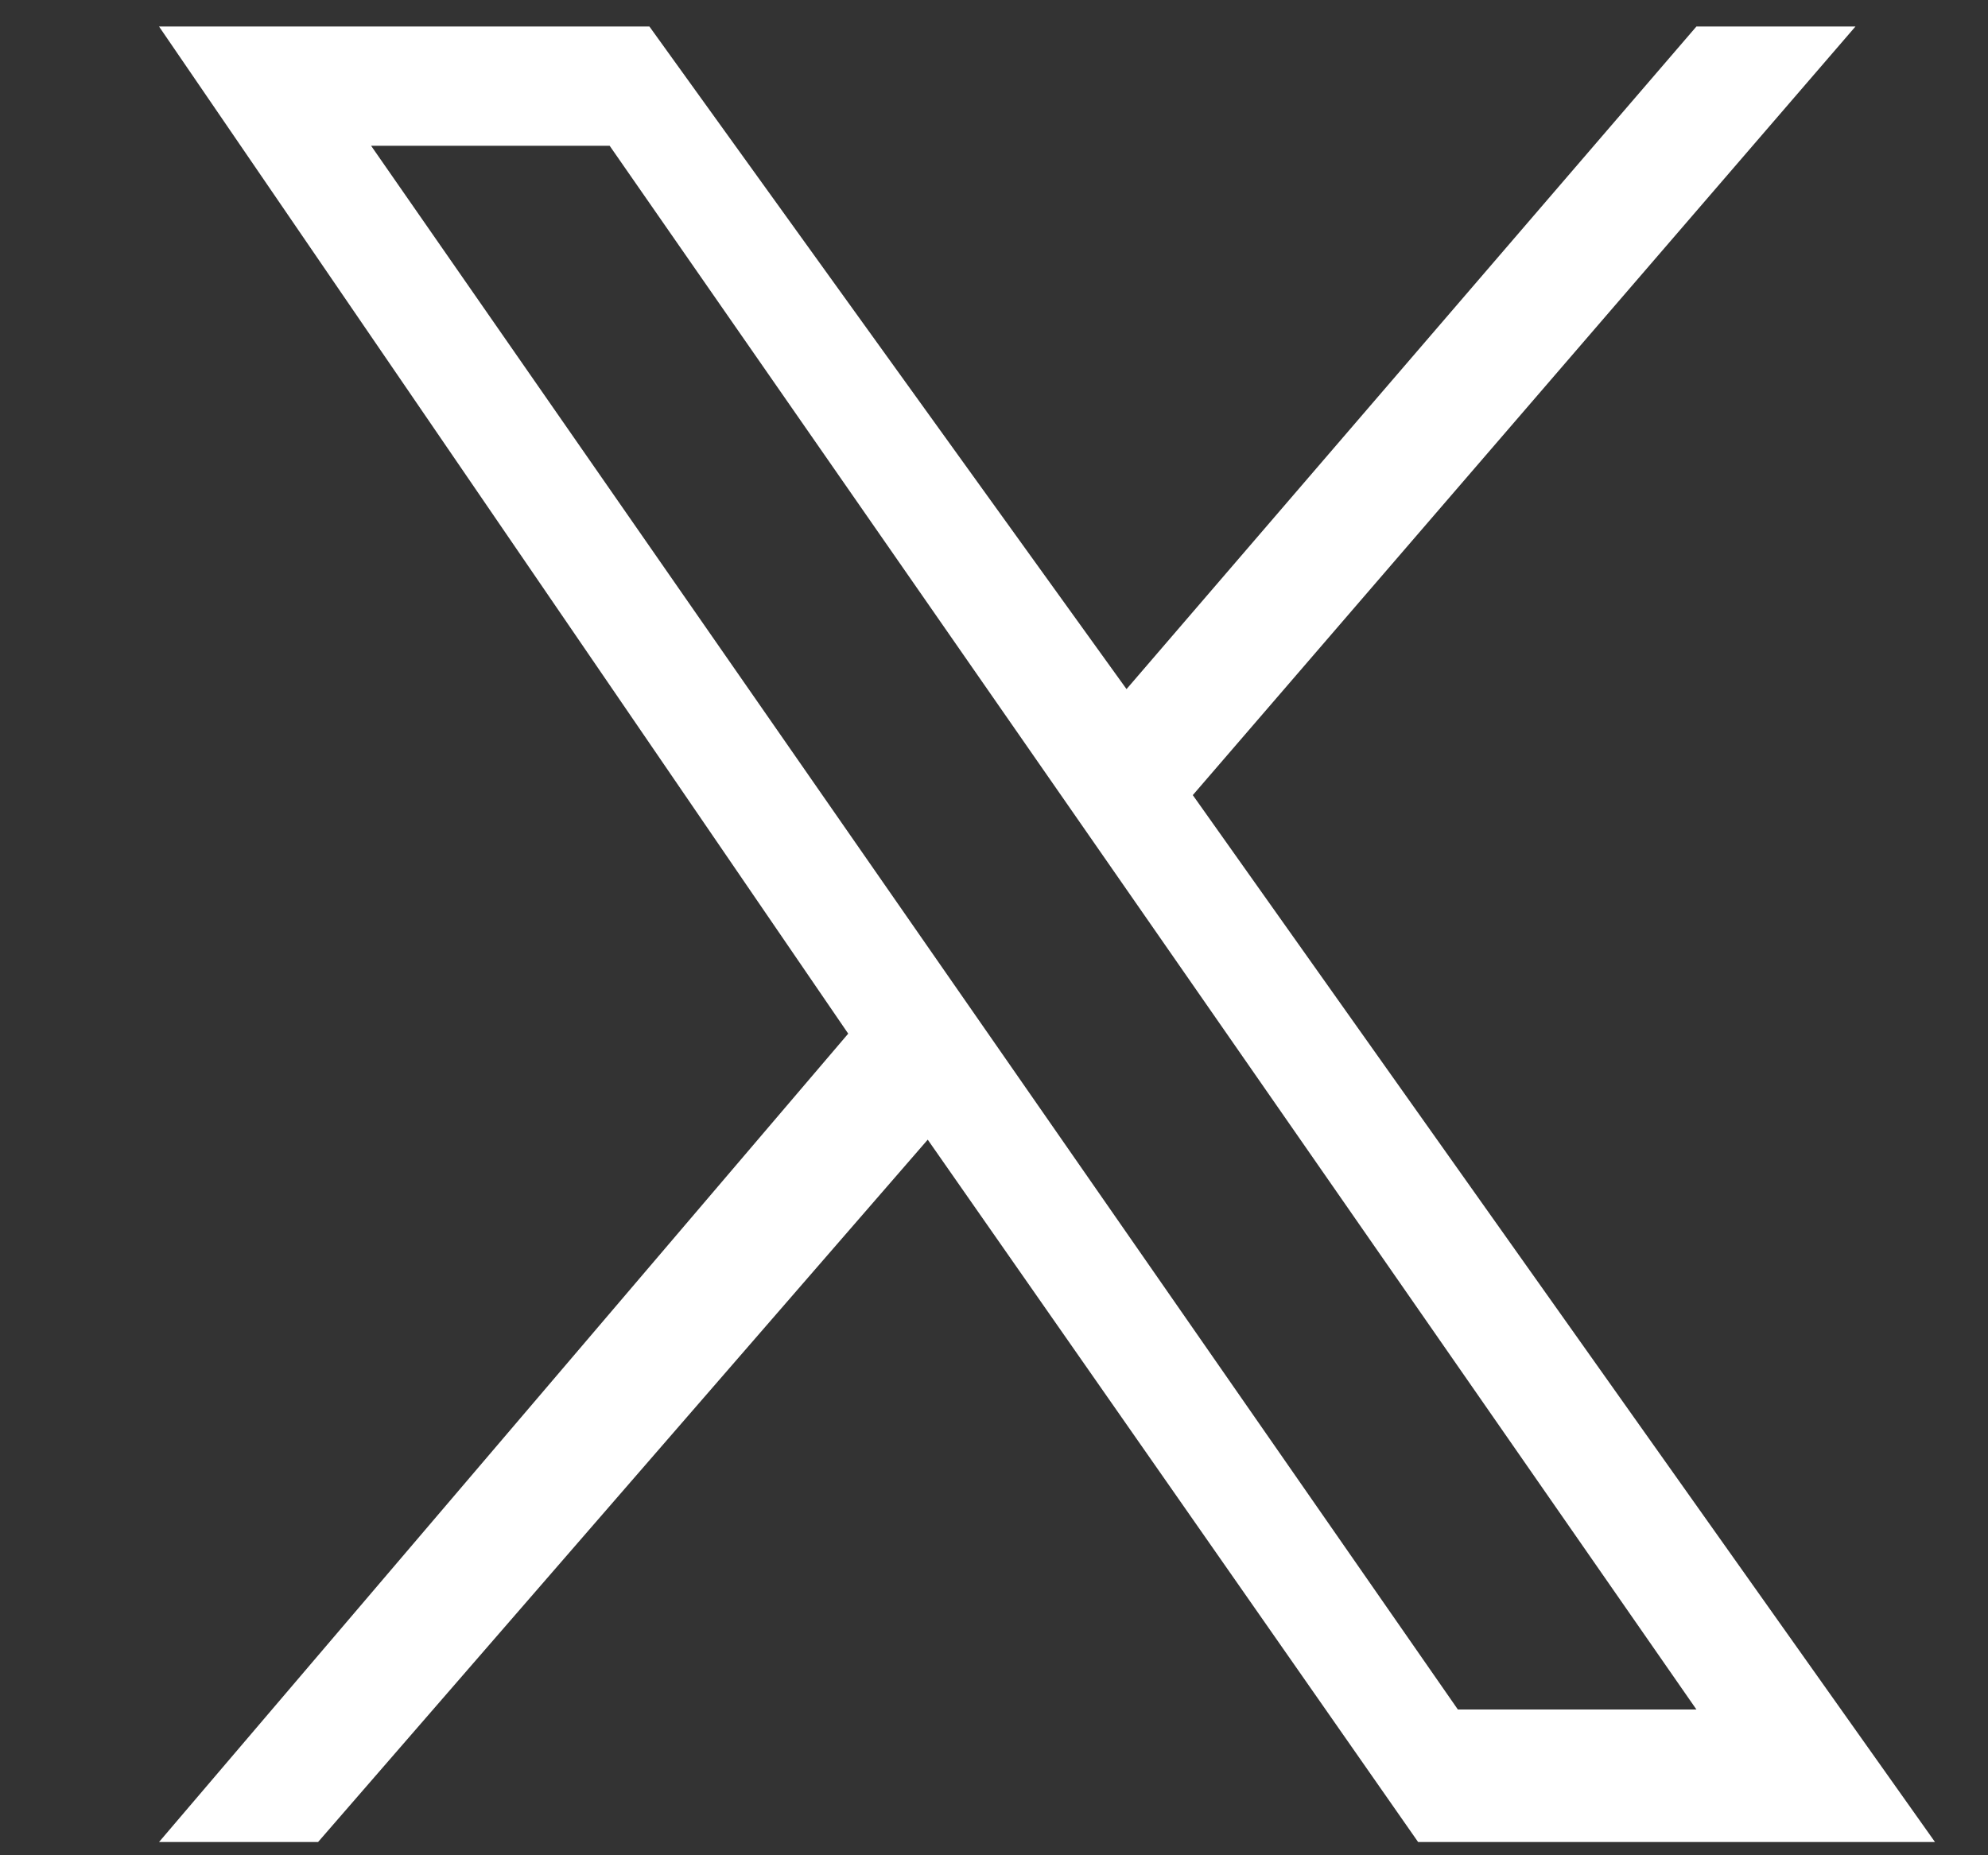 <?xml version="1.0" encoding="utf-8"?>
<!-- Generator: Adobe Illustrator 27.5.0, SVG Export Plug-In . SVG Version: 6.00 Build 0)  -->
<svg version="1.1" id="レイヤー_1" xmlns="http://www.w3.org/2000/svg" xmlns:xlink="http://www.w3.org/1999/xlink" x="0px"
	 y="0px" viewBox="0 0 15 14" style="enable-background:new 0 0 15 14;" xml:space="preserve">
<rect x="0" y="0" width="15" height="14" fill="#333333" stroke="none"/>
<style type="text/css">
	.st0{fill:#FFFFFF;}
</style>
<g id="_レイヤー_1-2">
	<path class="st0" d="M9,6L14,0.2h-1.2l-4.3,5l-3.6-5H1.2l5.2,7.6l-5.2,6.1h1.2l4.6-5.3l3.7,5.3h3.9L9,6L9,6z M2.8,1.1h1.8l8.2,11.8
		H11L2.8,1.1z"/>
</g>
</svg>
